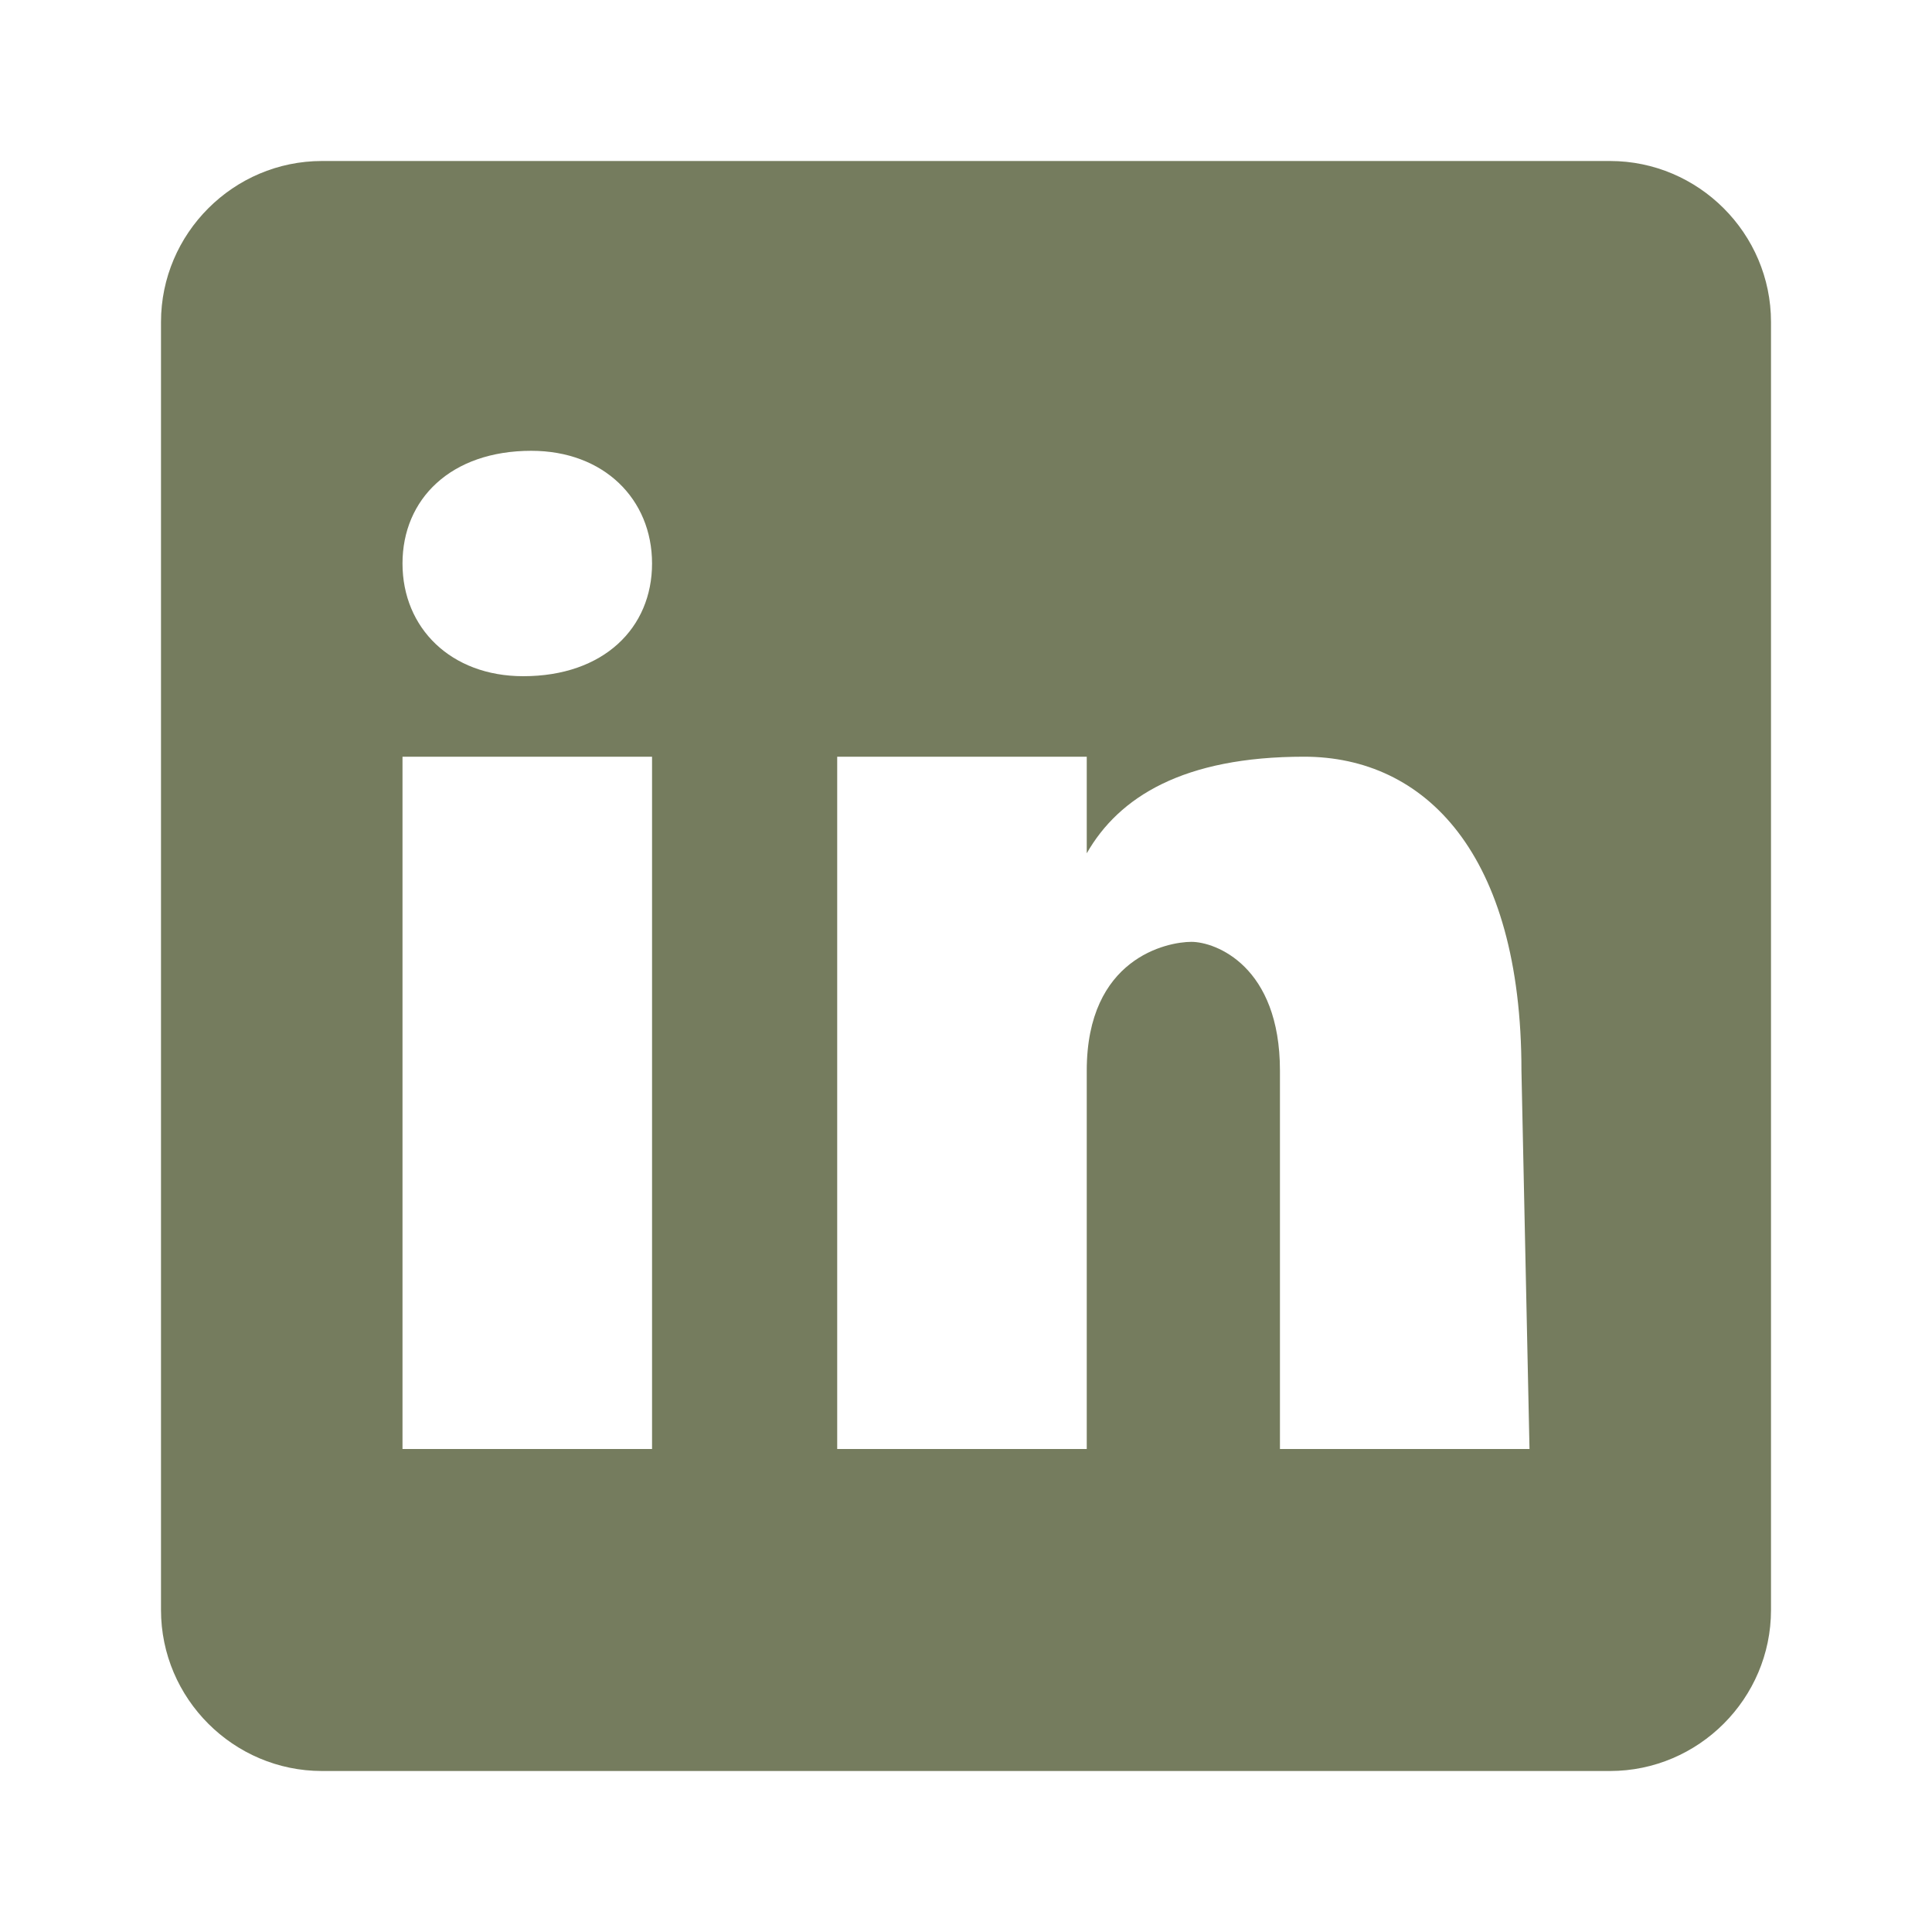 <svg width="54" height="54" viewBox="0 0 54 54" fill="none" xmlns="http://www.w3.org/2000/svg">
<g clip-path="url(#clip0_142_405)">
<path d="M45 4.5H9C6.525 4.5 4.5 6.525 4.5 9V45C4.5 47.475 6.525 49.5 9 49.5H45C47.475 49.5 49.5 47.475 49.5 45V9C49.5 6.525 47.475 4.5 45 4.5ZM18.225 40.5H11.25V21.15H18.225V40.5ZM14.625 18.9C12.6 18.9 11.25 17.55 11.25 15.75C11.25 13.95 12.6 12.6 14.85 12.6C16.875 12.6 18.225 13.95 18.225 15.75C18.225 17.55 16.875 18.9 14.625 18.9ZM42.75 40.5H35.775V29.925C35.775 27 33.975 26.325 33.3 26.325C32.625 26.325 30.375 26.775 30.375 29.925C30.375 30.375 30.375 40.5 30.375 40.5H23.4V21.15H30.375V23.85C31.275 22.275 33.075 21.15 36.45 21.15C39.825 21.15 42.525 23.85 42.525 29.925L42.75 40.5Z" fill="#757C5E"/>
</g>
<defs>
<clipPath id="clip0_142_405">
<rect width="54" height="54" fill="white"/>
</clipPath>
</defs>
</svg>
